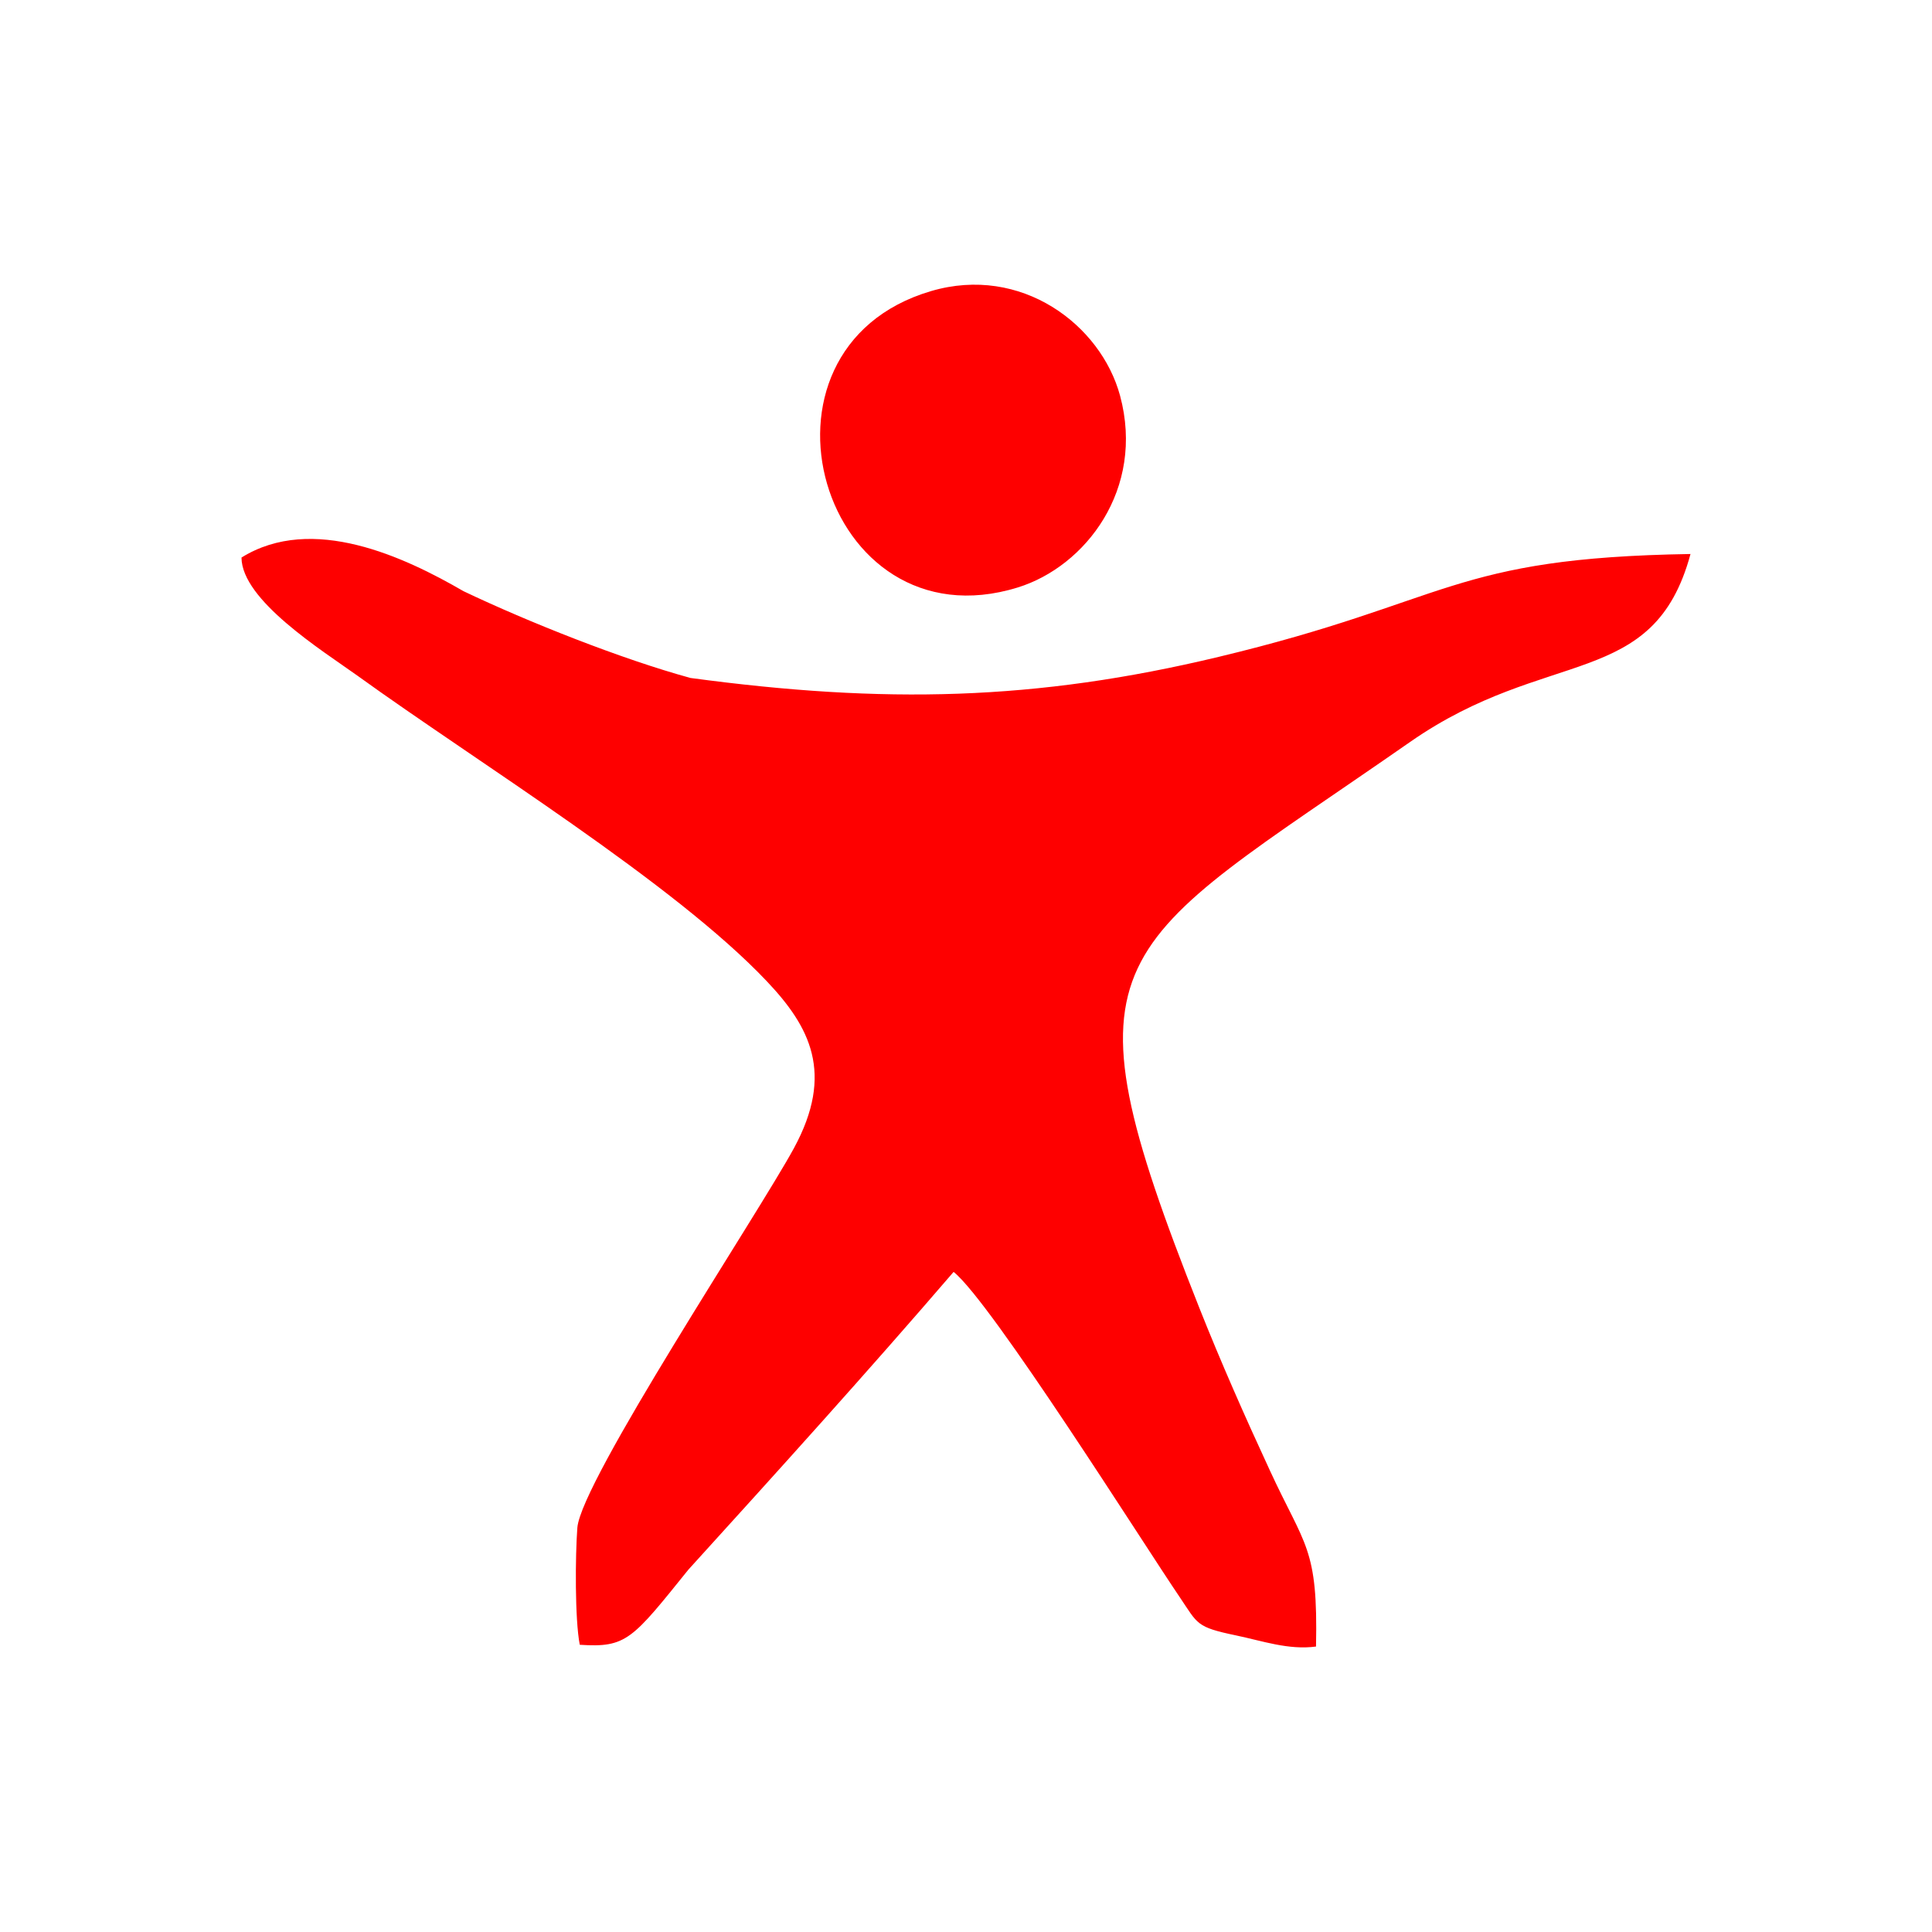 <?xml version="1.0" encoding="UTF-8"?>
<!DOCTYPE svg PUBLIC "-//W3C//DTD SVG 1.1//EN" "http://www.w3.org/Graphics/SVG/1.1/DTD/svg11.dtd">
<!-- Creator: CorelDRAW 2018 (64-Bit Evaluation Version) -->
<svg xmlns="http://www.w3.org/2000/svg" xml:space="preserve" width="120px" height="120px" version="1.1" style="shape-rendering:geometricPrecision; text-rendering:geometricPrecision; image-rendering:optimizeQuality; fill-rule:evenodd; clip-rule:evenodd"
viewBox="0 0 120 120"
 xmlns:xlink="http://www.w3.org/1999/xlink">
 <defs>
  <style type="text/css">
   <![CDATA[
    .fil0 {fill:#FE0000}
   ]]>
  </style>
 </defs>
 <g id="Layer_x0020_1">
  <path class="fil0" d="M57.83 18.08c-12.2,3.59 -6.82,22.18 5.38,18.41 4.21,-1.3 7.92,-6.11 6.36,-11.91 -1.19,-4.41 -6.14,-8.15 -11.74,-6.5zm-29.04 18.64c-3.64,-2.11 -9.39,-4.83 -13.79,-2.09 0.01,2.65 5.01,5.77 7.19,7.33 7.52,5.43 19.64,12.86 25.44,18.99 2.66,2.81 4.22,5.7 1.68,10.37 -2.22,4.08 -13.22,20.67 -13.45,23.57 -0.13,1.73 -0.16,5.67 0.15,7.27 2.91,0.19 3.25,-0.33 6.75,-4.67 5.52,-6.08 11.13,-12.28 16.47,-18.49 2.35,1.88 11.77,16.86 14.05,20.21 1.13,1.67 1,1.85 3.5,2.37 1.63,0.34 3.26,0.92 4.96,0.69 0.13,-6.19 -0.68,-6.18 -2.89,-10.99 -1.51,-3.26 -3.01,-6.65 -4.36,-10.05 -8.9,-22.44 -5.67,-22.08 13.1,-35.15 8.53,-5.94 15.12,-3.19 17.41,-11.67 -14.91,0.24 -14.87,2.93 -29.31,6.39 -11.38,2.73 -20.77,2.93 -32.8,1.31 -4.25,-1.16 -10.07,-3.47 -14.1,-5.39z"/>
 </g>
</svg>
